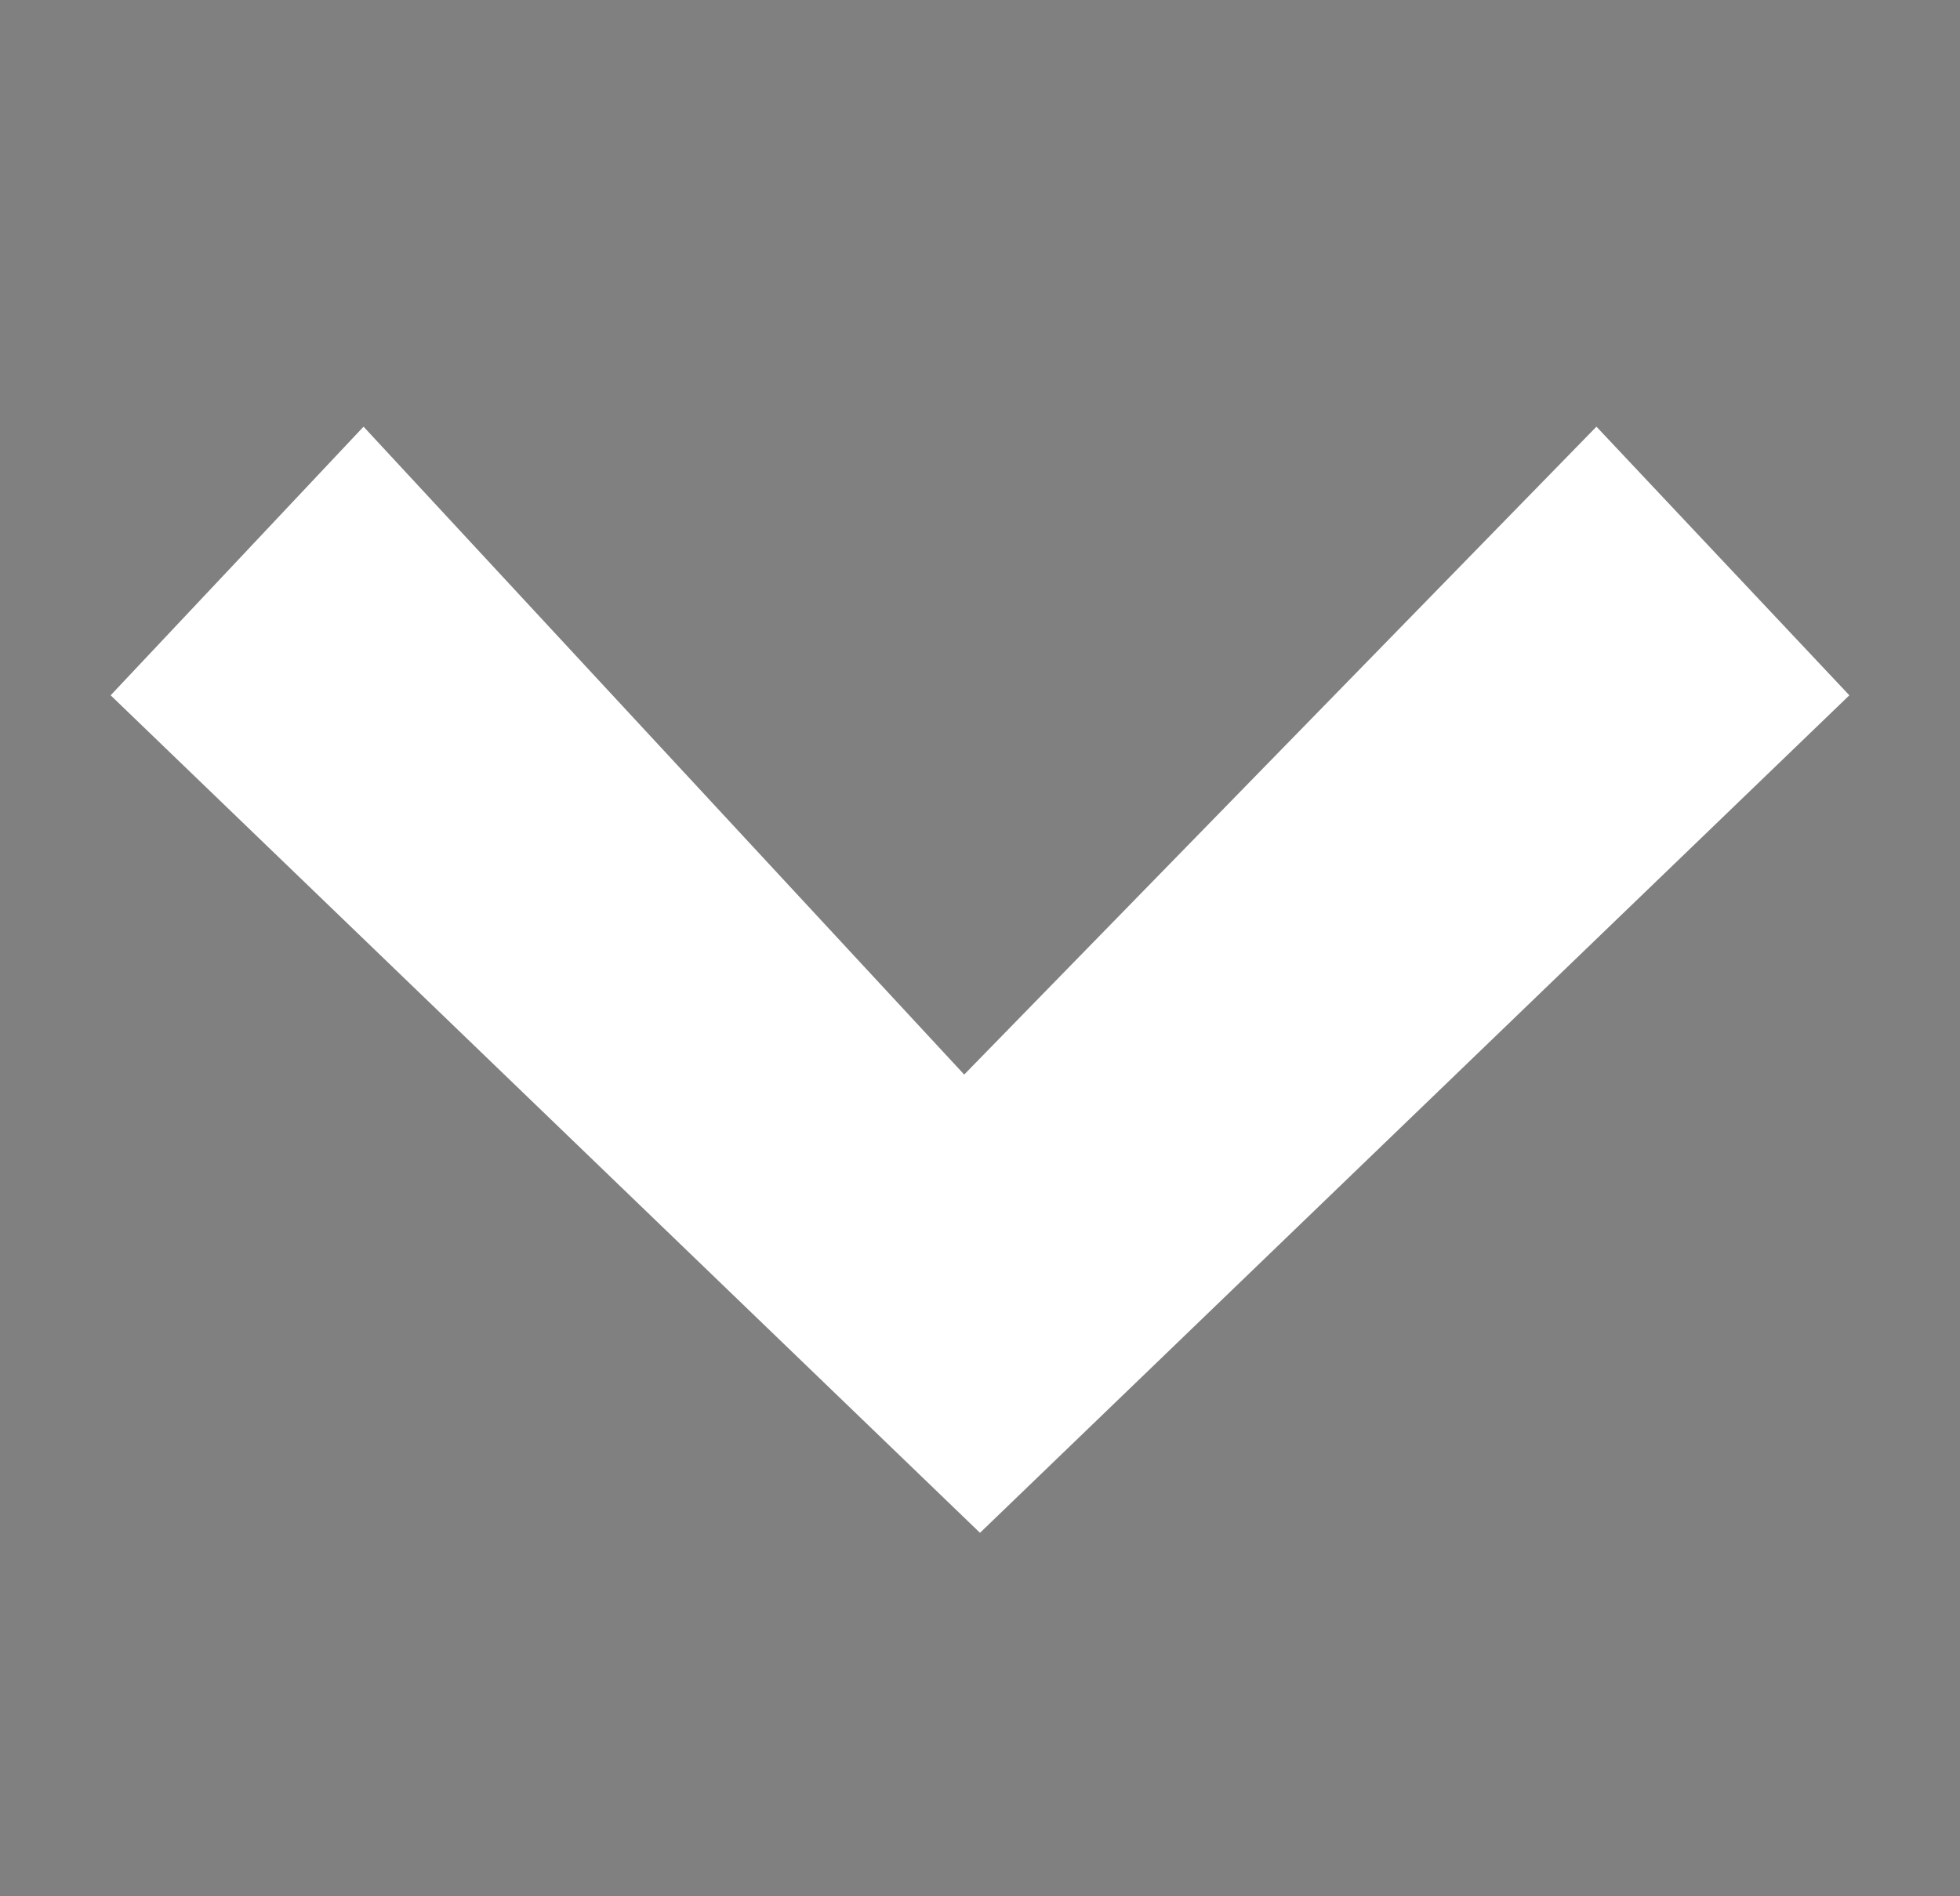 <?xml version="1.0" encoding="utf-8"?>
<!-- Generator: Adobe Illustrator 21.0.0, SVG Export Plug-In . SVG Version: 6.00 Build 0)  -->
<svg version="1.1" id="Layer_1" xmlns="http://www.w3.org/2000/svg" xmlns:xlink="http://www.w3.org/1999/xlink" x="0px" y="0px"
	 viewBox="0 0 12.4 12" style="enable-background:new 0 0 12.4 12;" xml:space="preserve">
<rect x="0" y="0" width="12.4" height="12" fill="#808080" stroke="none"/>
<style type="text/css">
	.st0{fill:#FFFFFF;}
</style>
<polyline id="XMLID_3_" class="st0" points="6.1,6.8 2.3,2.7 0.7,4.4 6.2,9.7 11.7,4.4 10.1,2.7 6.1,6.8 "/>
<path id="XMLID_1_" d="M10.7,5.9"/>
</svg>
